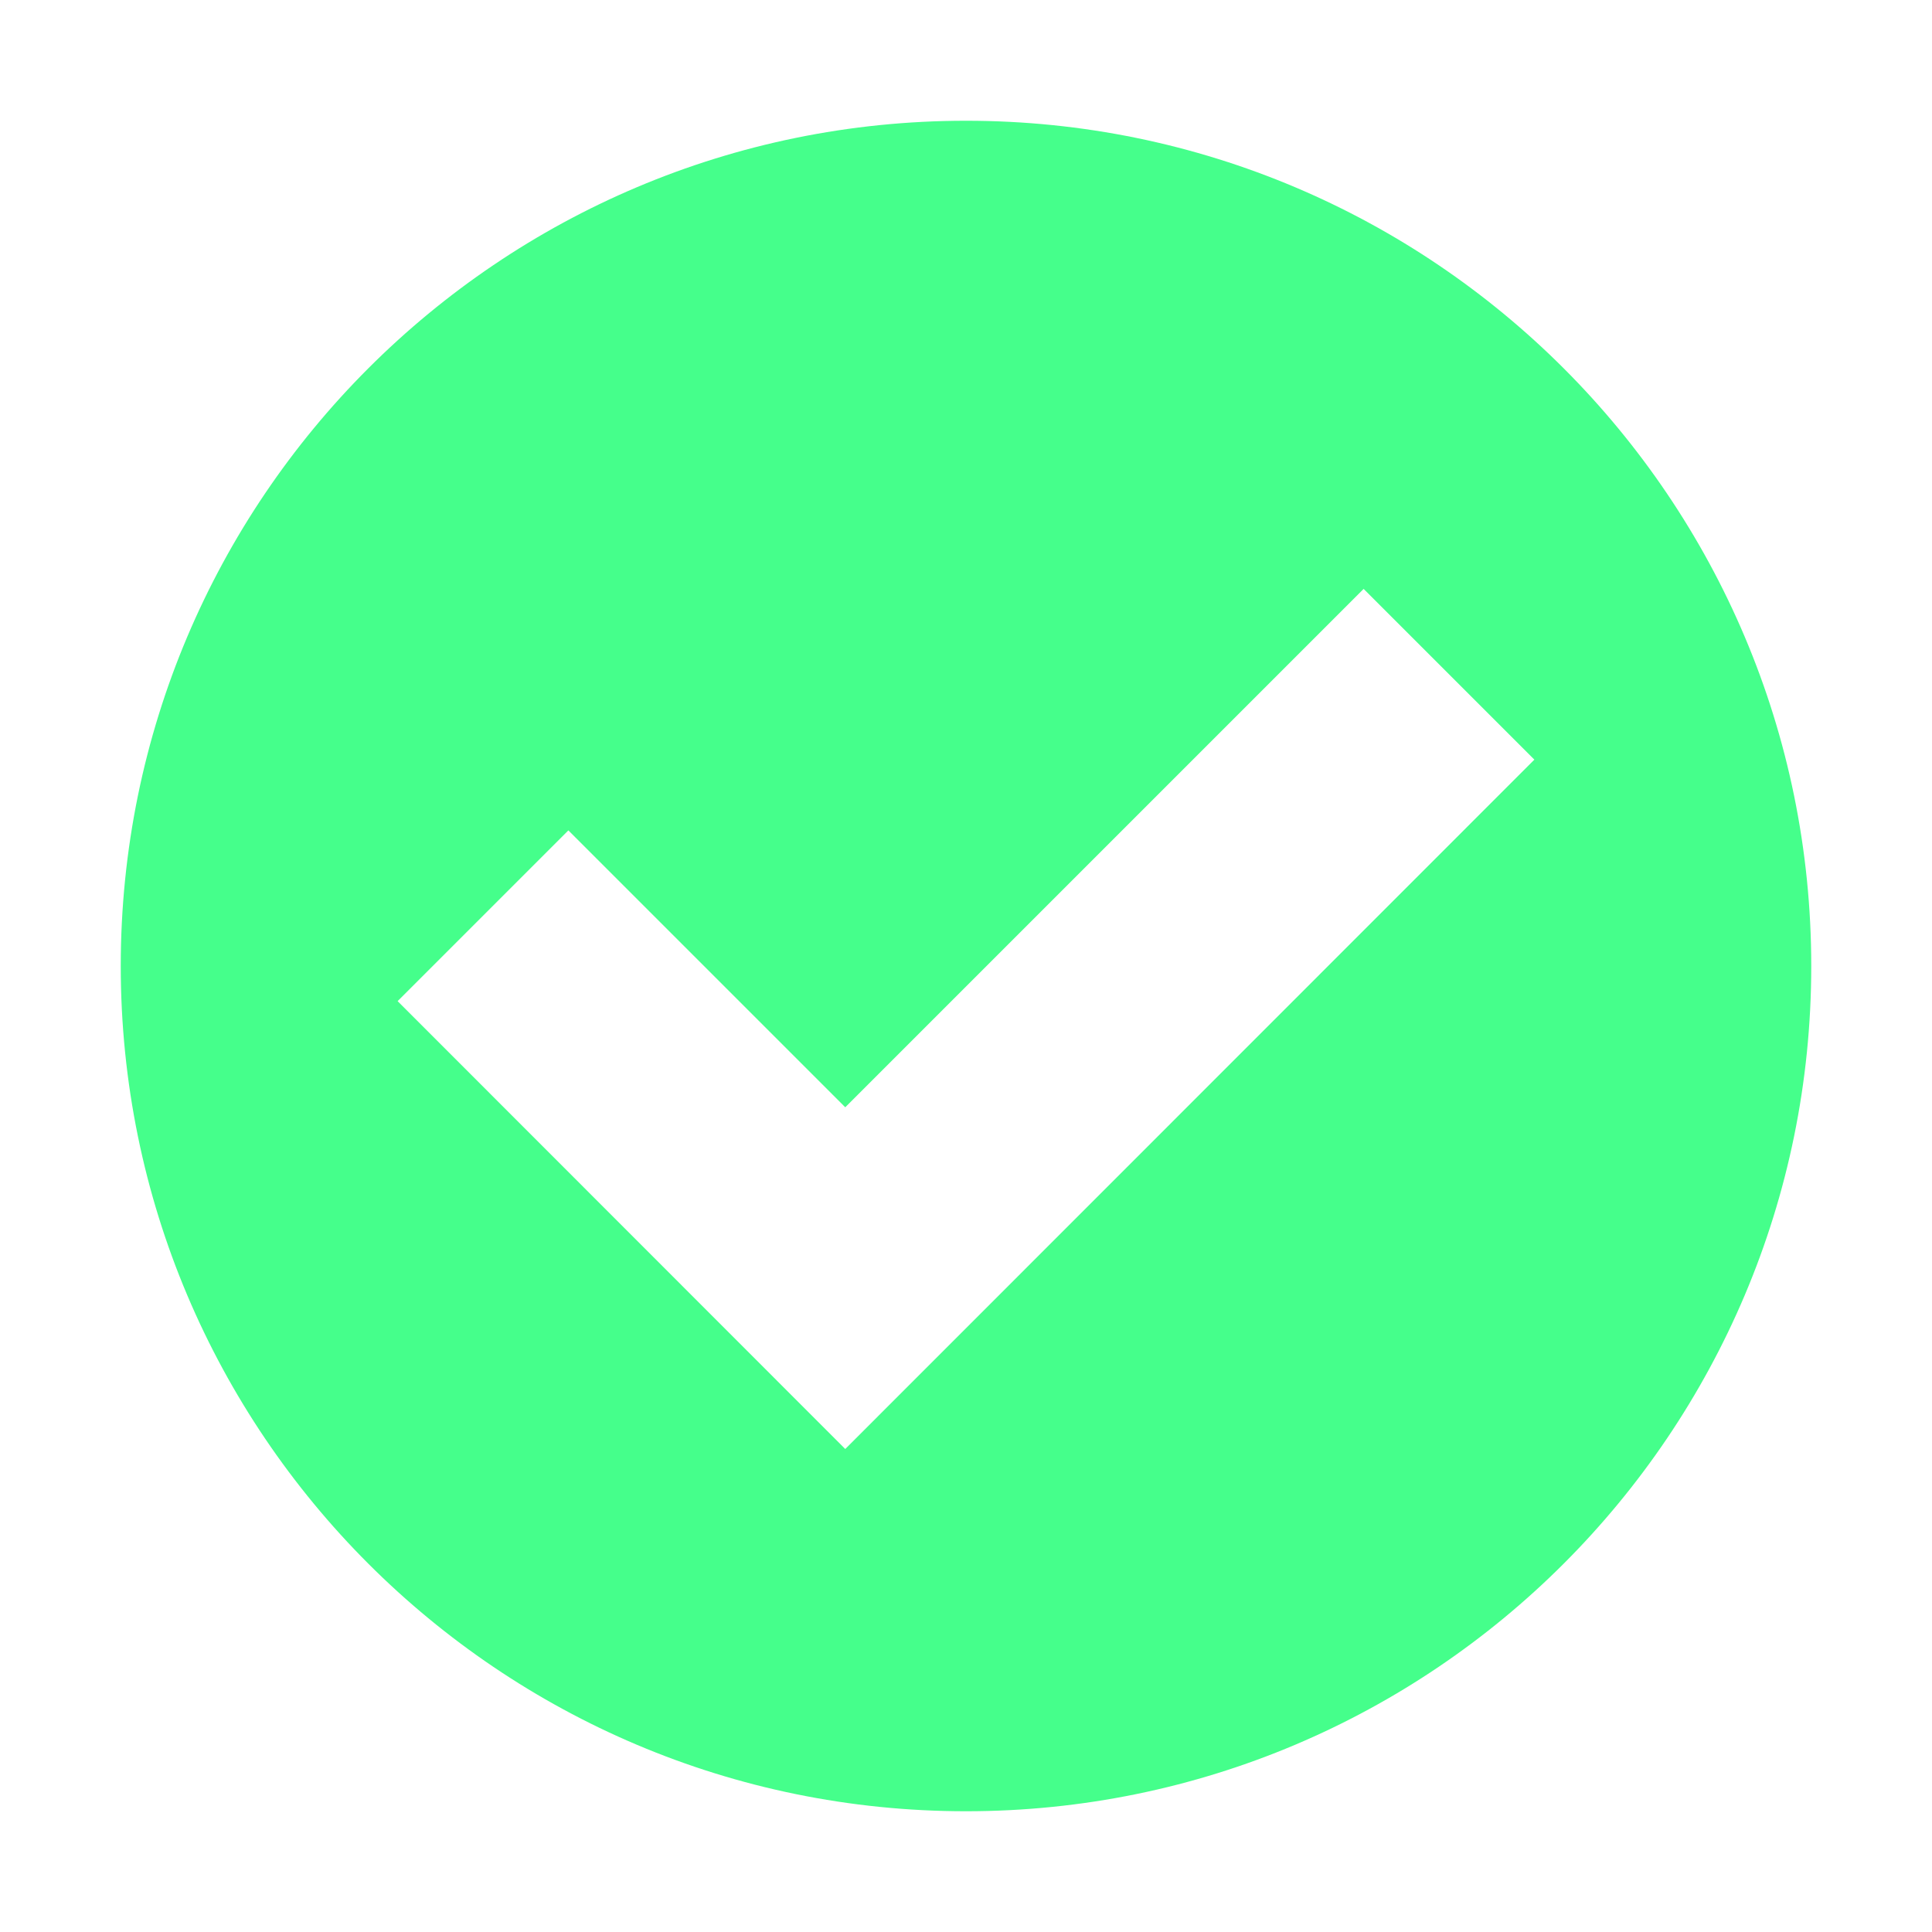 <svg height="16" viewBox="0 0 16 16" width="16" xmlns="http://www.w3.org/2000/svg"><path d="m8 1c-3.866 0-7 3.134-7 7s3.134 7 7 7 7-3.134 7-7-3.134-7-7-7zm3.293 3.877 1.414 1.414-5.707 5.709-3.707-3.709 1.414-1.414 2.293 2.293z" fill="#45ff8b"/></svg>